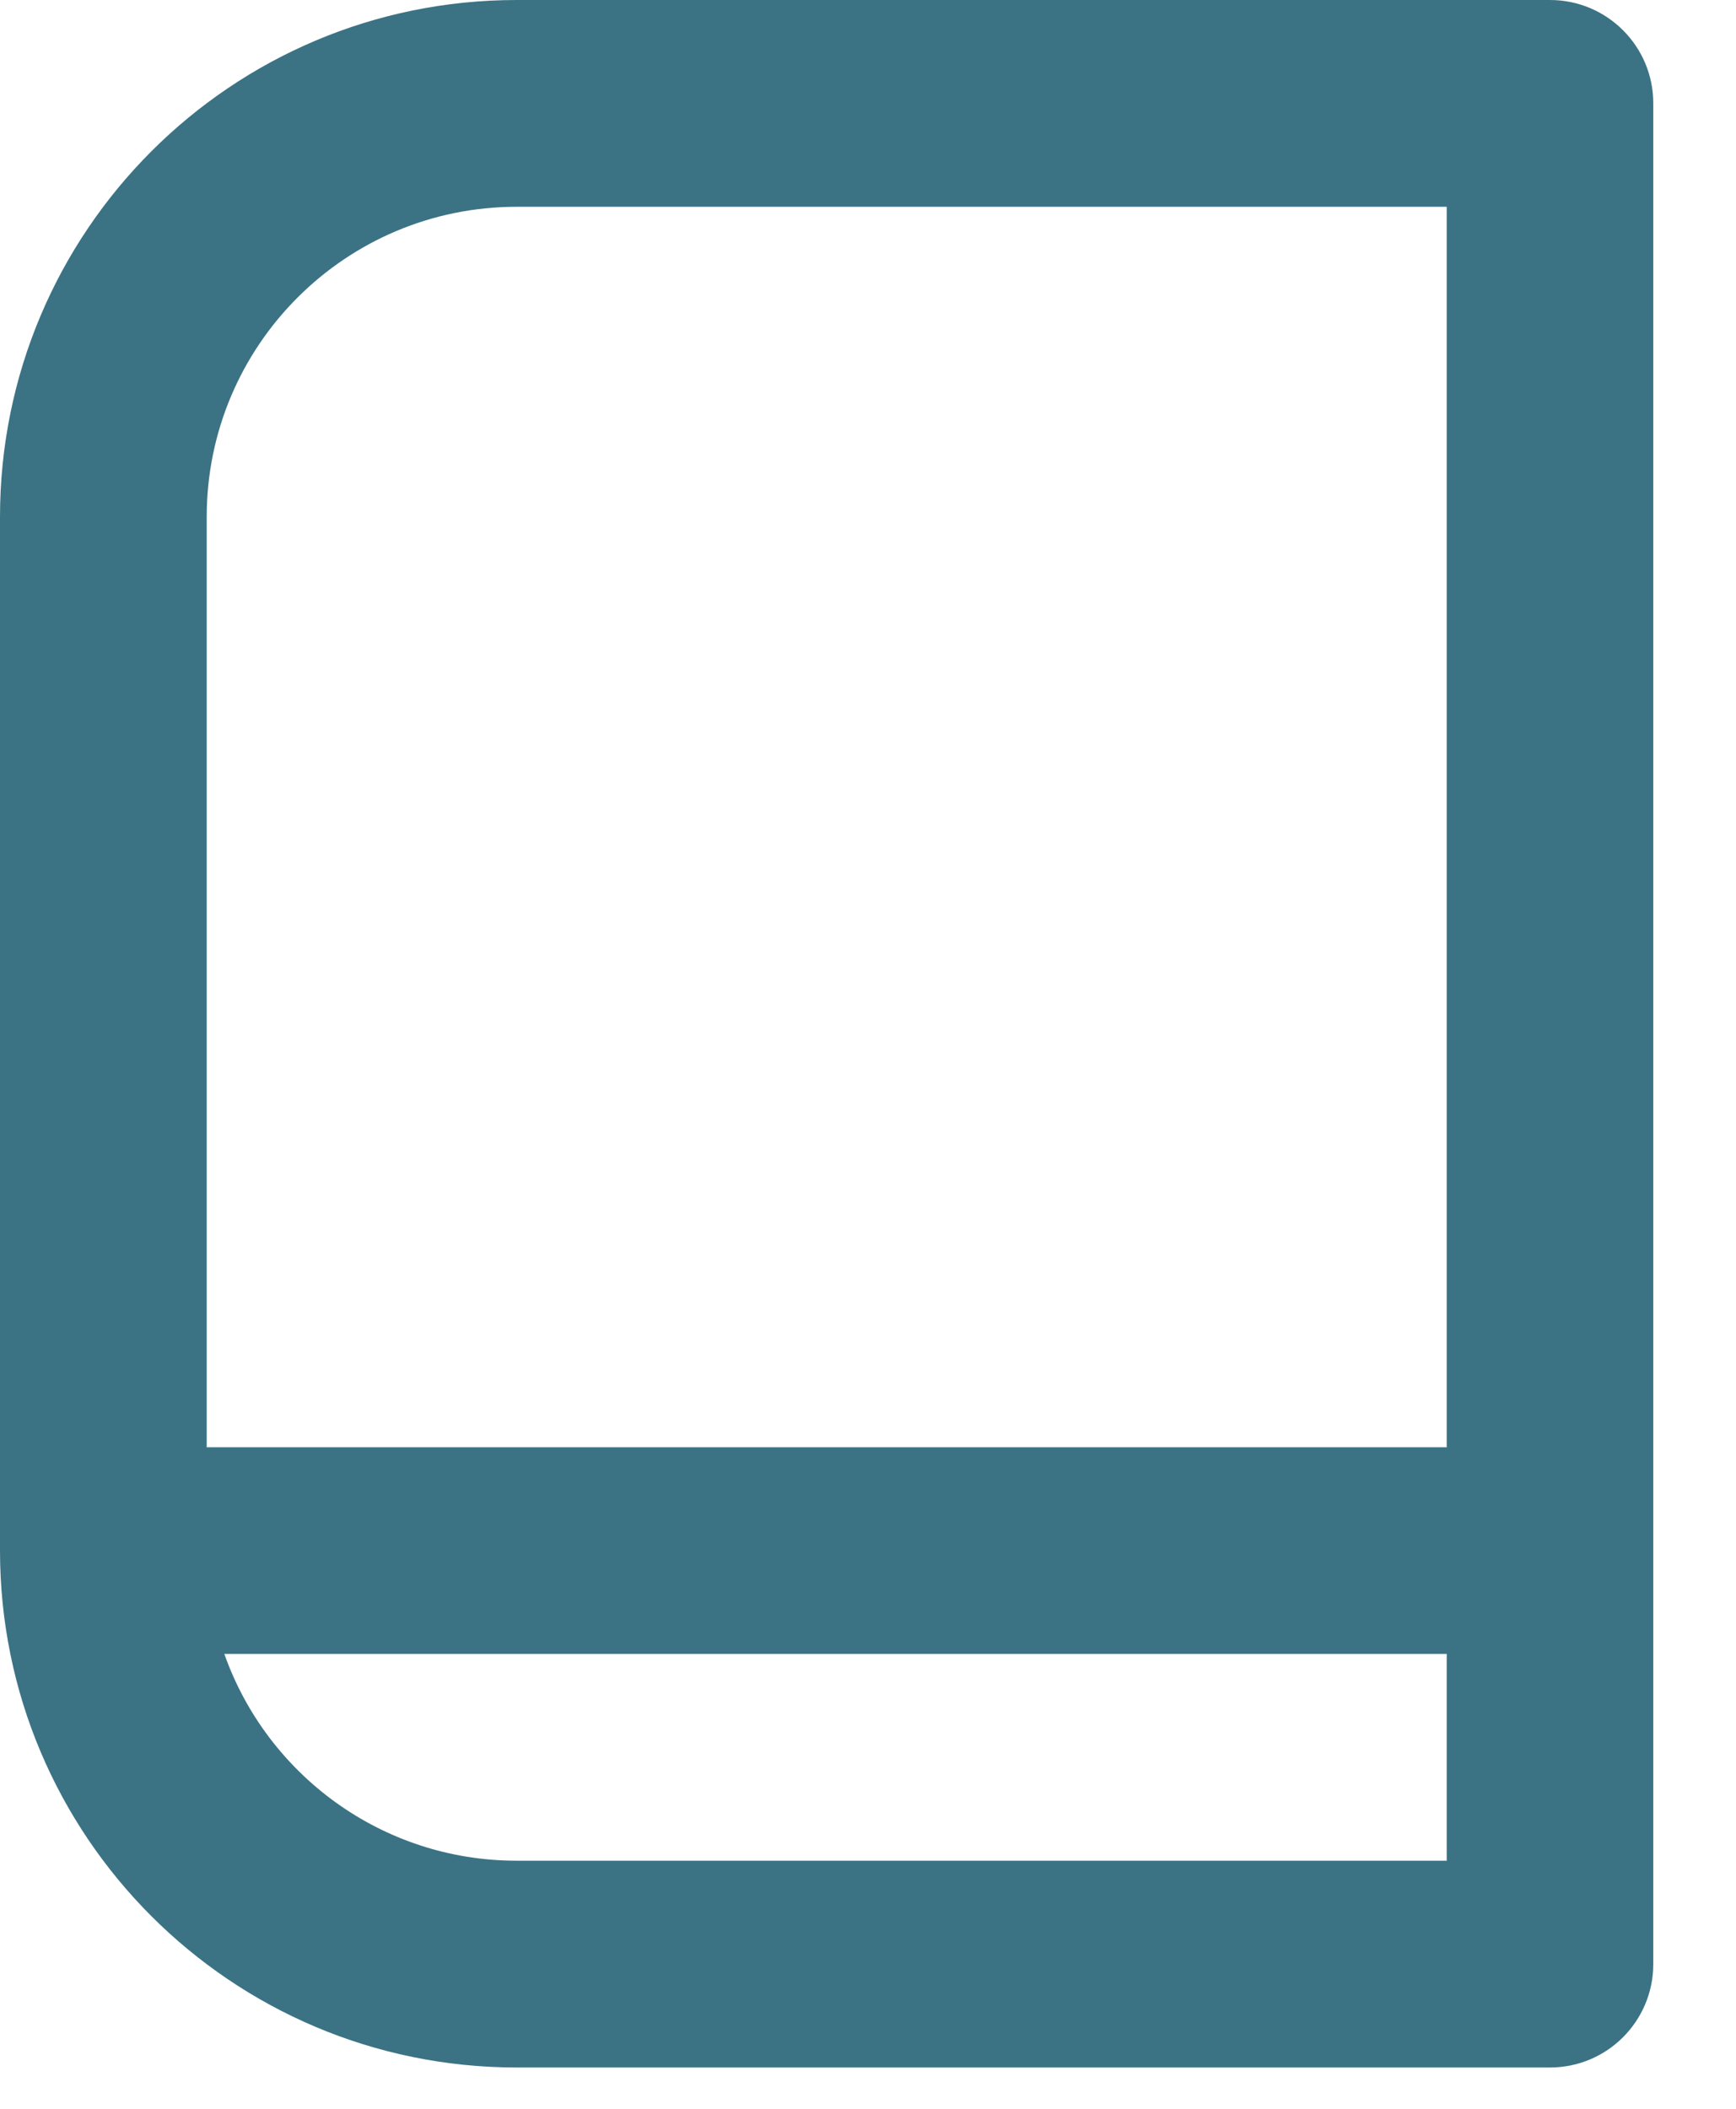 <svg width="14" height="17" viewBox="0 0 14 17" fill="none" xmlns="http://www.w3.org/2000/svg">
<path fill-rule="evenodd" clip-rule="evenodd" d="M13.333 15.833C13.333 16.294 12.96 16.667 12.5 16.667H4.167C1.865 16.667 0 14.801 0 12.5V4.167C0 1.865 1.865 0 4.167 0H12.5C12.96 0 13.333 0.373 13.333 0.833V15.833ZM1.667 4.167C1.667 2.786 2.786 1.667 4.167 1.667H11.667V11.667H1.667V4.167ZM1.809 13.333C2.152 14.304 3.078 15 4.167 15H11.667V13.333H1.809Z" fill="#3B7385"/>
</svg>
